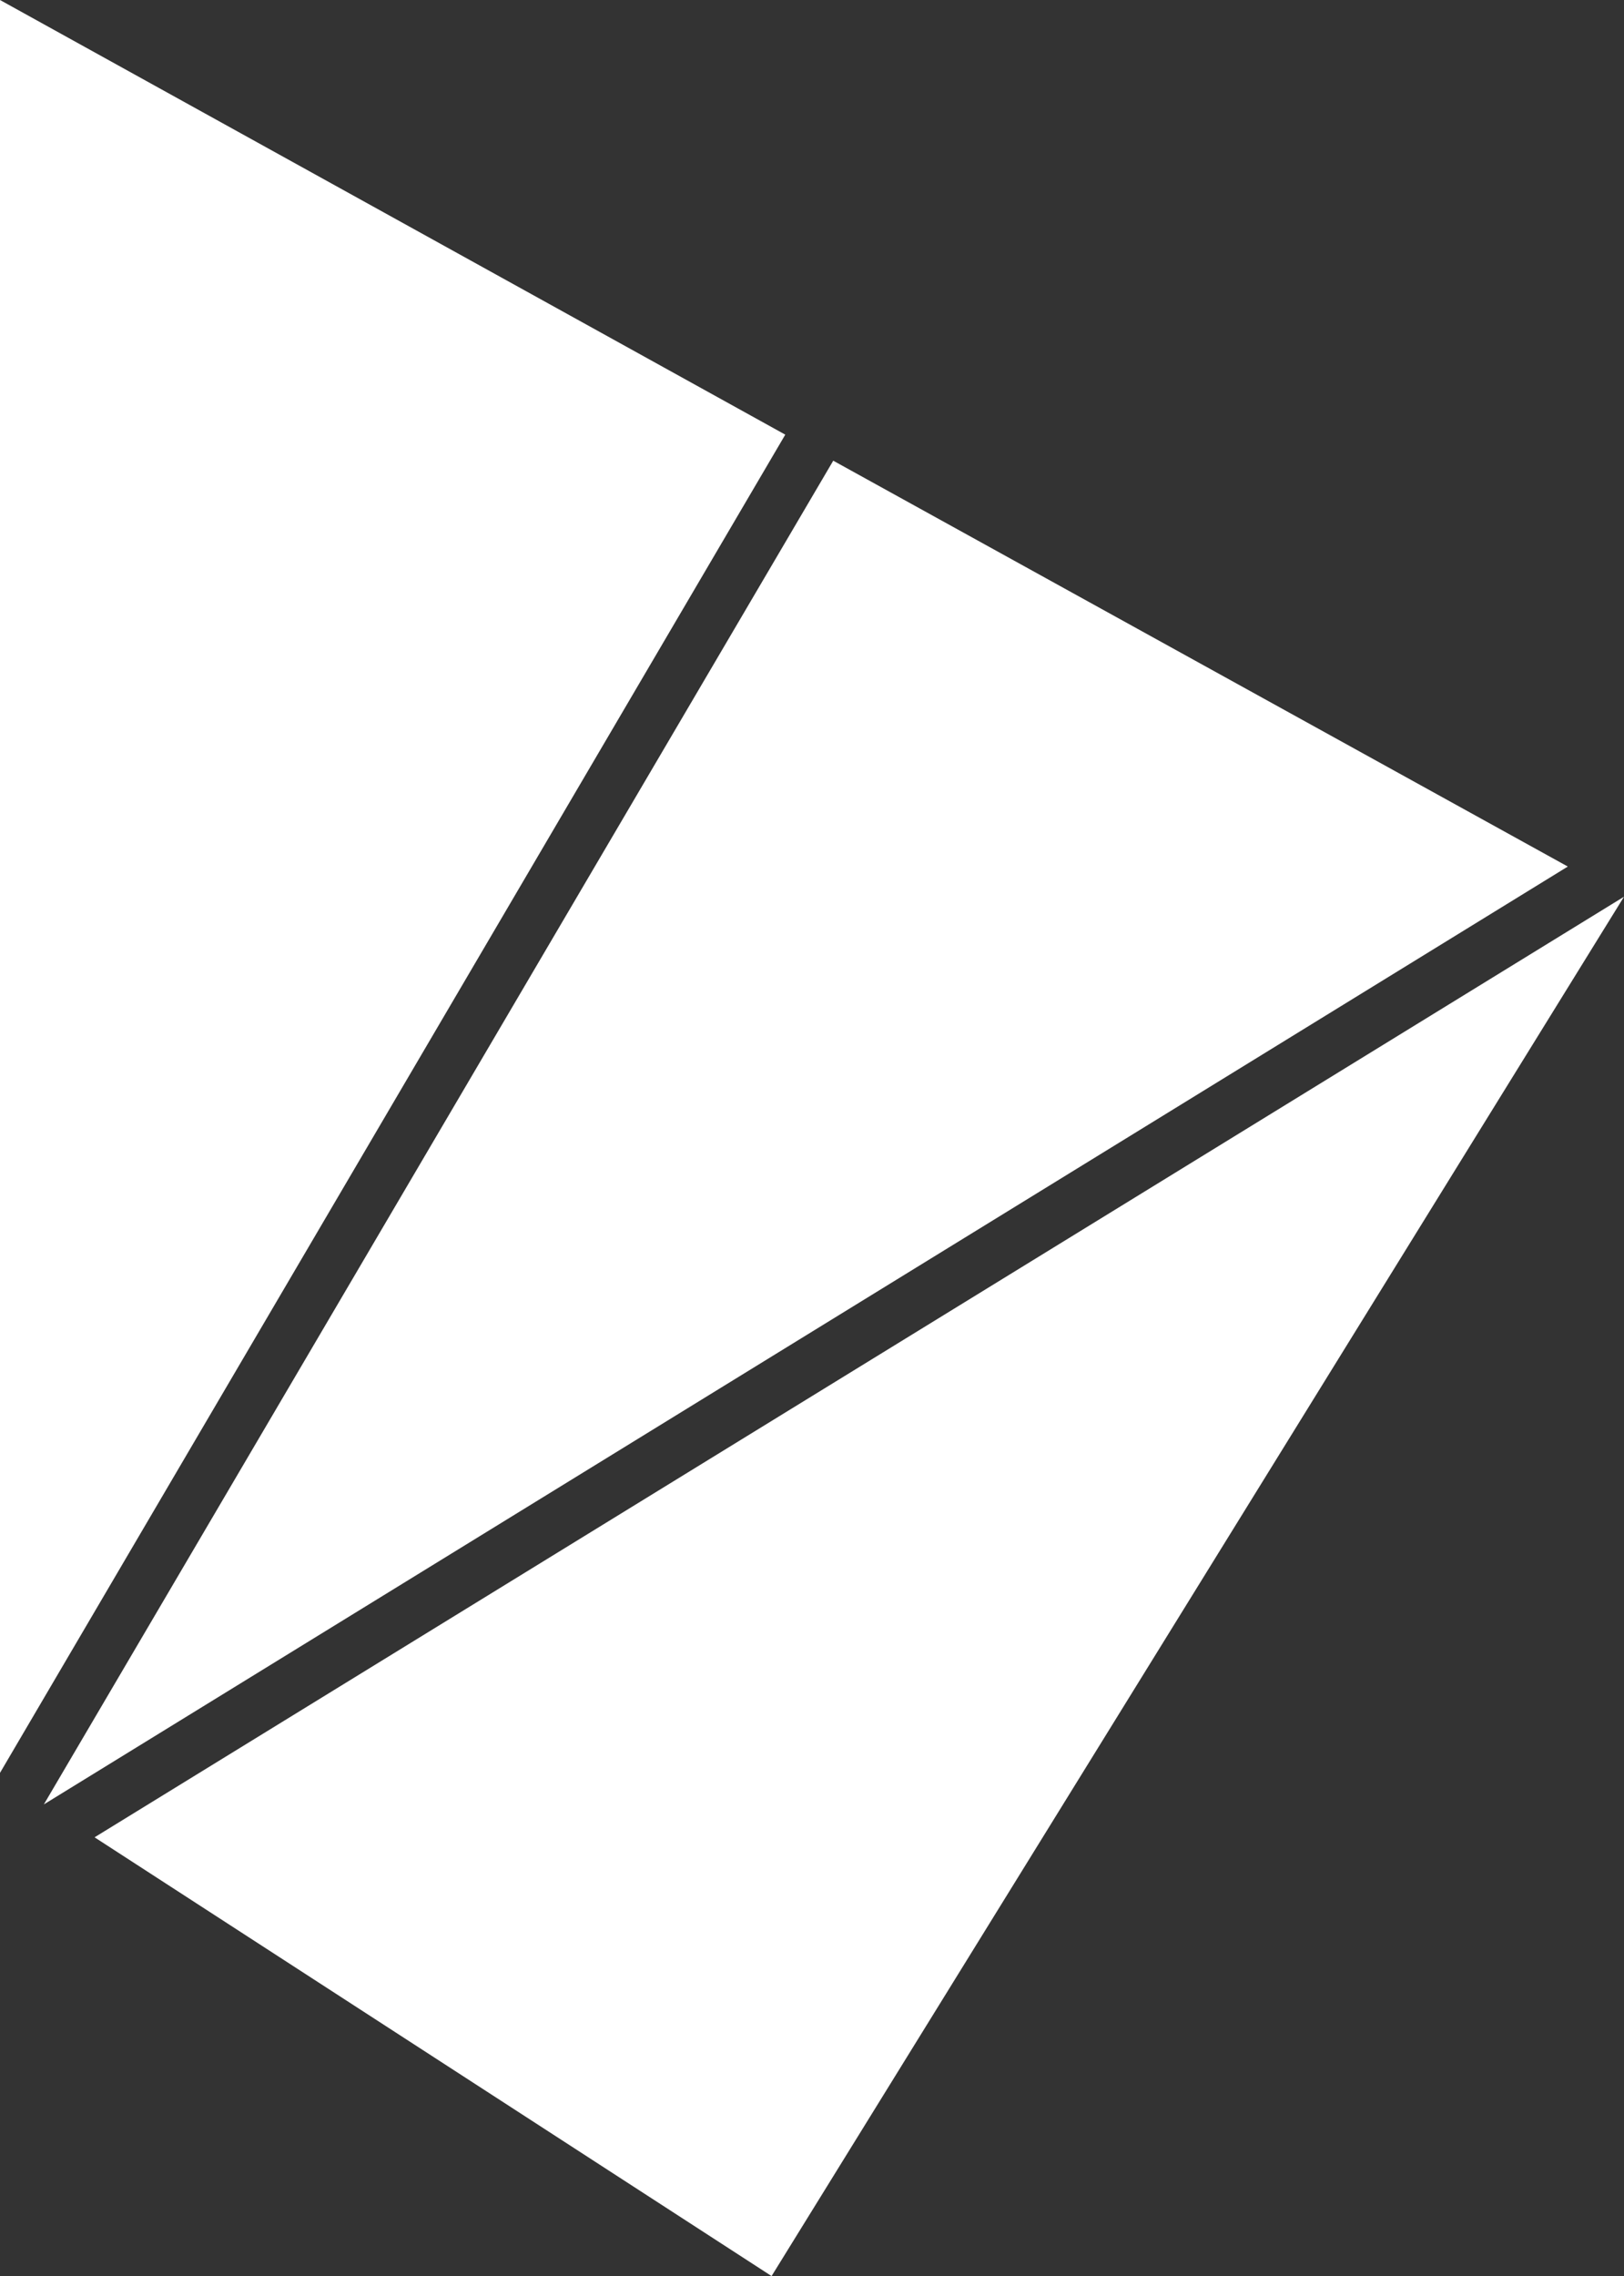 <?xml version="1.0" encoding="UTF-8"?> <!-- Generator: Adobe Illustrator 24.0.3, SVG Export Plug-In . SVG Version: 6.00 Build 0) --> <svg xmlns="http://www.w3.org/2000/svg" xmlns:xlink="http://www.w3.org/1999/xlink" version="1.1" id="Ebene_1" x="0px" y="0px" viewBox="0 0 118.5 166" style="enable-background:new 0 0 118.5 166;" xml:space="preserve"><rect x="0" y="0" width="118.5" height="166" fill="#333333" stroke="none"/> <style type="text/css"> .st0{fill:#FFFFFF;} </style> <g id="Designelemente"> </g> <g id="_x5B_TEXT_HIER_EINGEBEN_x5D_"> <g> <g> <polygon class="st0" points="56.3,166 118.5,65.4 6.9,134 "></polygon> </g> <g> <polygon class="st0" points="0,129.3 57.3,31.7 0,0 "></polygon> </g> <g> <polygon class="st0" points="60.8,33.6 3.2,131.6 114.4,63.2 "></polygon> </g> </g> </g> </svg> 